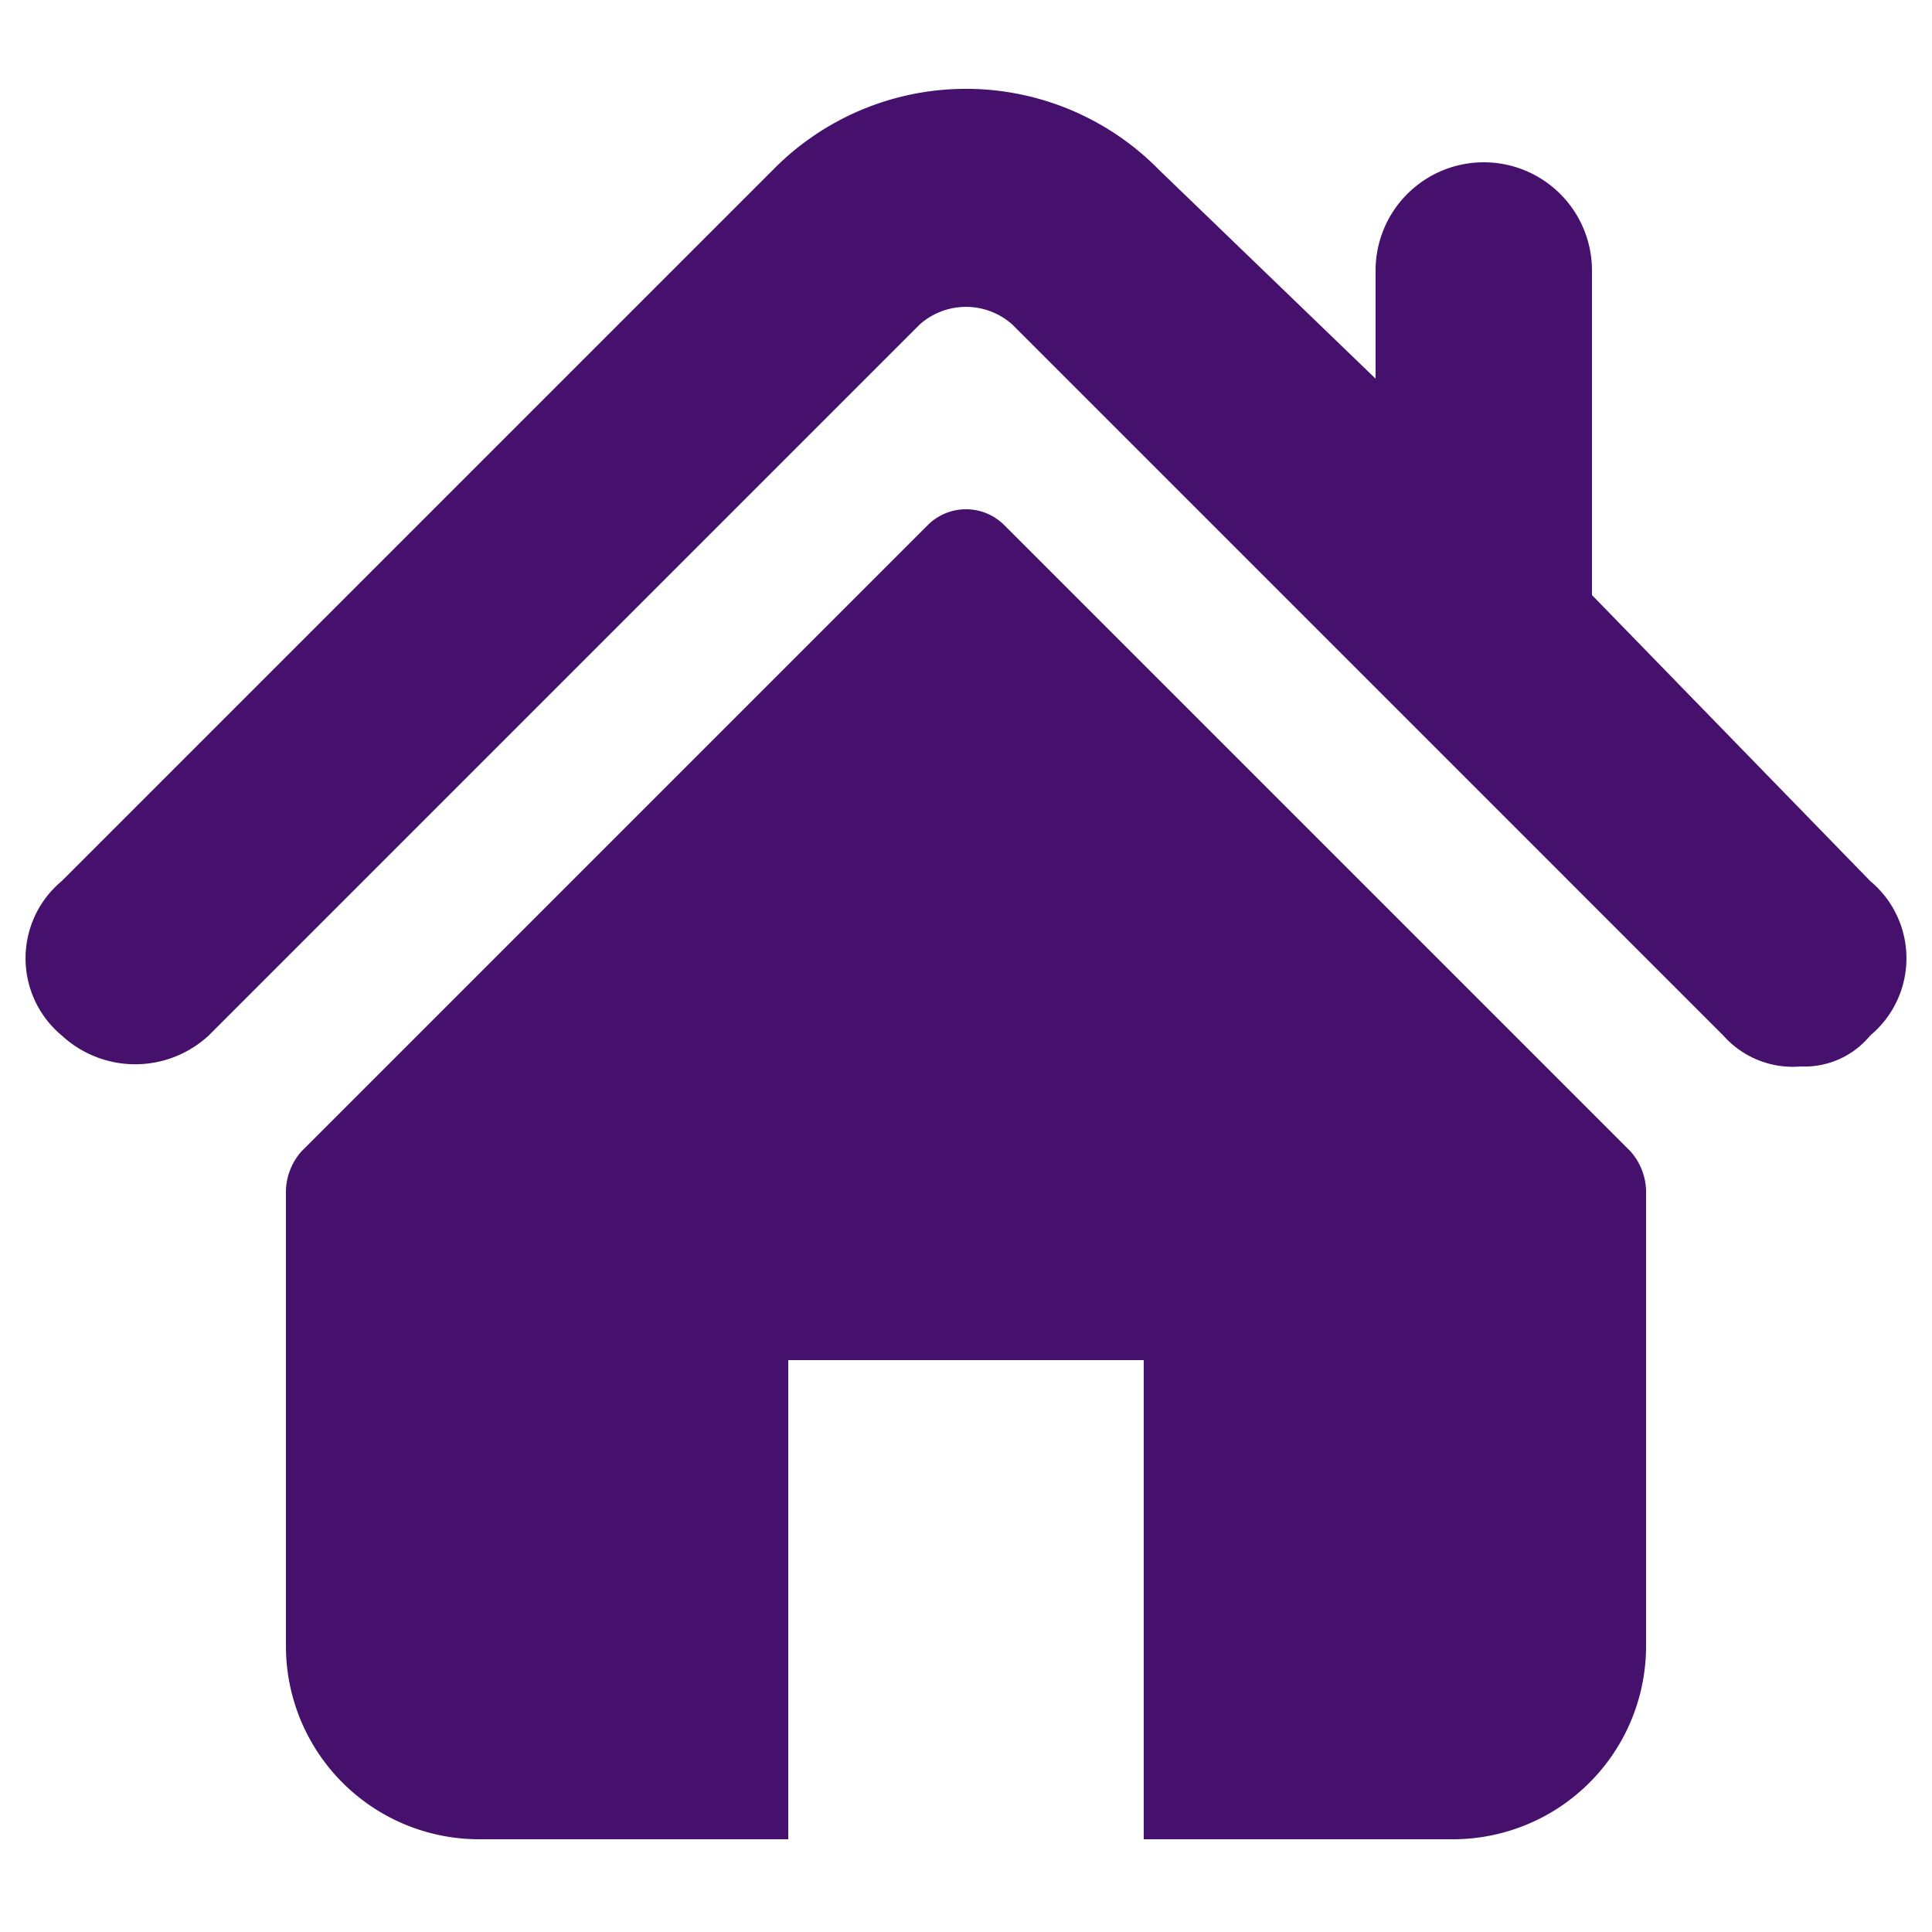 <svg xmlns="http://www.w3.org/2000/svg" viewBox="0 0 25 25"><path d="M24.2,11.4,20.6,7.7V3.5a1.4,1.4,0,0,0-1.4-1.4,1.4,1.4,0,0,0-1.4,1.4V4.9L15,2.2a3.5,3.5,0,0,0-5,0L.8,11.4a1.3,1.3,0,0,0,0,2,1.4,1.4,0,0,0,1.9,0l9.2-9.2a.9.9,0,0,1,1.2,0l9.2,9.2a1.2,1.2,0,0,0,1,.4,1.1,1.1,0,0,0,.9-.4A1.3,1.3,0,0,0,24.2,11.4Z" style="fill:#45116d"/><path d="M13,6.8a.7.7,0,0,0-1,0L3.9,14.9a.8.8,0,0,0-.2.5v5.9a2.5,2.5,0,0,0,2.5,2.5h4V17.6h4.6v6.2h4a2.5,2.5,0,0,0,2.5-2.5V15.4a.8.8,0,0,0-.2-.5Z" style="fill:#45116d"/></svg>
